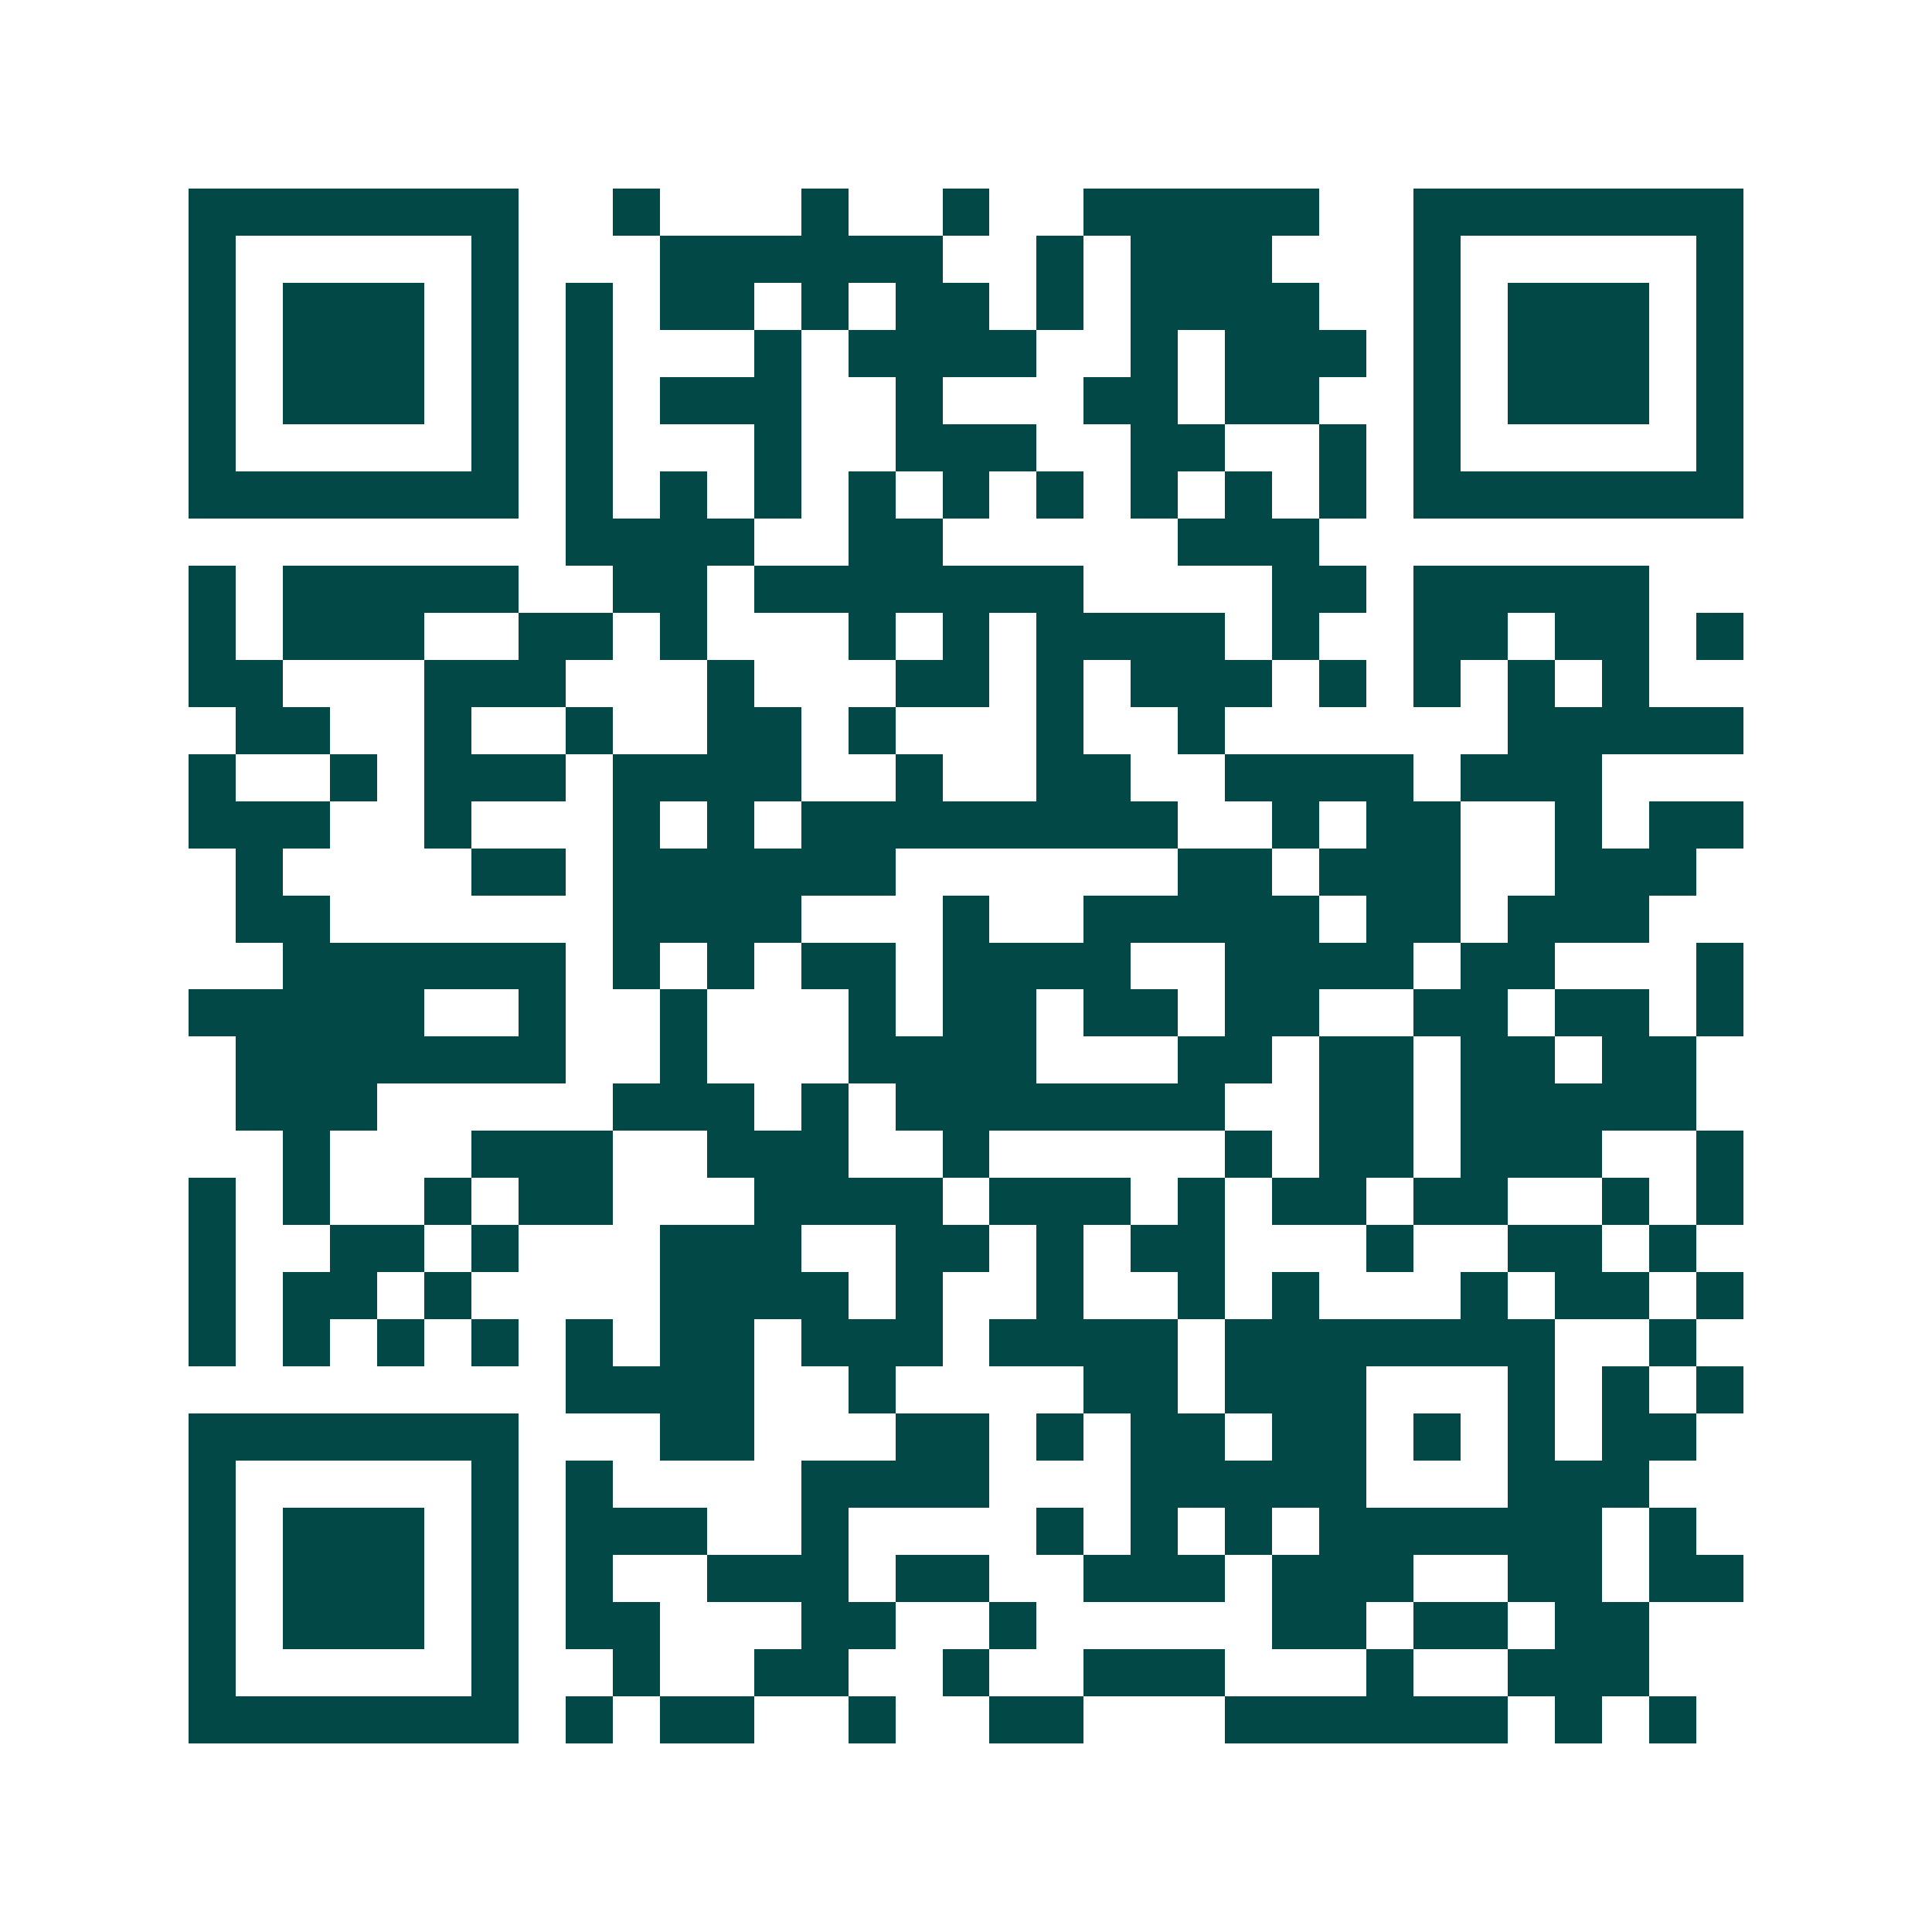 <svg xmlns="http://www.w3.org/2000/svg" width="200" height="200" viewBox="0 0 41 41" shape-rendering="crispEdges"><path fill="#ffffff" d="M0 0h41v41H0z"/><path stroke="#014847" d="M4 4.5h7m2 0h1m3 0h1m2 0h1m2 0h5m2 0h7M4 5.5h1m5 0h1m3 0h6m2 0h1m1 0h3m3 0h1m5 0h1M4 6.5h1m1 0h3m1 0h1m1 0h1m1 0h2m1 0h1m1 0h2m1 0h1m1 0h4m2 0h1m1 0h3m1 0h1M4 7.5h1m1 0h3m1 0h1m1 0h1m3 0h1m1 0h4m2 0h1m1 0h3m1 0h1m1 0h3m1 0h1M4 8.5h1m1 0h3m1 0h1m1 0h1m1 0h3m2 0h1m3 0h2m1 0h2m2 0h1m1 0h3m1 0h1M4 9.5h1m5 0h1m1 0h1m3 0h1m2 0h3m2 0h2m2 0h1m1 0h1m5 0h1M4 10.5h7m1 0h1m1 0h1m1 0h1m1 0h1m1 0h1m1 0h1m1 0h1m1 0h1m1 0h1m1 0h7M12 11.5h4m2 0h2m5 0h3M4 12.5h1m1 0h5m2 0h2m1 0h7m4 0h2m1 0h5M4 13.5h1m1 0h3m2 0h2m1 0h1m3 0h1m1 0h1m1 0h4m1 0h1m2 0h2m1 0h2m1 0h1M4 14.5h2m3 0h3m3 0h1m3 0h2m1 0h1m1 0h3m1 0h1m1 0h1m1 0h1m1 0h1M5 15.5h2m2 0h1m2 0h1m2 0h2m1 0h1m3 0h1m2 0h1m6 0h5M4 16.5h1m2 0h1m1 0h3m1 0h4m2 0h1m2 0h2m2 0h4m1 0h3M4 17.5h3m2 0h1m3 0h1m1 0h1m1 0h8m2 0h1m1 0h2m2 0h1m1 0h2M5 18.5h1m4 0h2m1 0h6m6 0h2m1 0h3m2 0h3M5 19.5h2m6 0h4m3 0h1m2 0h5m1 0h2m1 0h3M6 20.5h6m1 0h1m1 0h1m1 0h2m1 0h4m2 0h4m1 0h2m3 0h1M4 21.5h5m2 0h1m2 0h1m3 0h1m1 0h2m1 0h2m1 0h2m2 0h2m1 0h2m1 0h1M5 22.5h7m2 0h1m3 0h4m3 0h2m1 0h2m1 0h2m1 0h2M5 23.5h3m5 0h3m1 0h1m1 0h7m2 0h2m1 0h5M6 24.5h1m3 0h3m2 0h3m2 0h1m5 0h1m1 0h2m1 0h3m2 0h1M4 25.5h1m1 0h1m2 0h1m1 0h2m3 0h4m1 0h3m1 0h1m1 0h2m1 0h2m2 0h1m1 0h1M4 26.5h1m2 0h2m1 0h1m3 0h3m2 0h2m1 0h1m1 0h2m3 0h1m2 0h2m1 0h1M4 27.5h1m1 0h2m1 0h1m4 0h4m1 0h1m2 0h1m2 0h1m1 0h1m3 0h1m1 0h2m1 0h1M4 28.5h1m1 0h1m1 0h1m1 0h1m1 0h1m1 0h2m1 0h3m1 0h4m1 0h7m2 0h1M12 29.5h4m2 0h1m4 0h2m1 0h3m3 0h1m1 0h1m1 0h1M4 30.5h7m3 0h2m3 0h2m1 0h1m1 0h2m1 0h2m1 0h1m1 0h1m1 0h2M4 31.5h1m5 0h1m1 0h1m4 0h4m3 0h5m3 0h3M4 32.5h1m1 0h3m1 0h1m1 0h3m2 0h1m4 0h1m1 0h1m1 0h1m1 0h6m1 0h1M4 33.5h1m1 0h3m1 0h1m1 0h1m2 0h3m1 0h2m2 0h3m1 0h3m2 0h2m1 0h2M4 34.5h1m1 0h3m1 0h1m1 0h2m3 0h2m2 0h1m5 0h2m1 0h2m1 0h2M4 35.5h1m5 0h1m2 0h1m2 0h2m2 0h1m2 0h3m3 0h1m2 0h3M4 36.5h7m1 0h1m1 0h2m2 0h1m2 0h2m3 0h6m1 0h1m1 0h1"/></svg>
